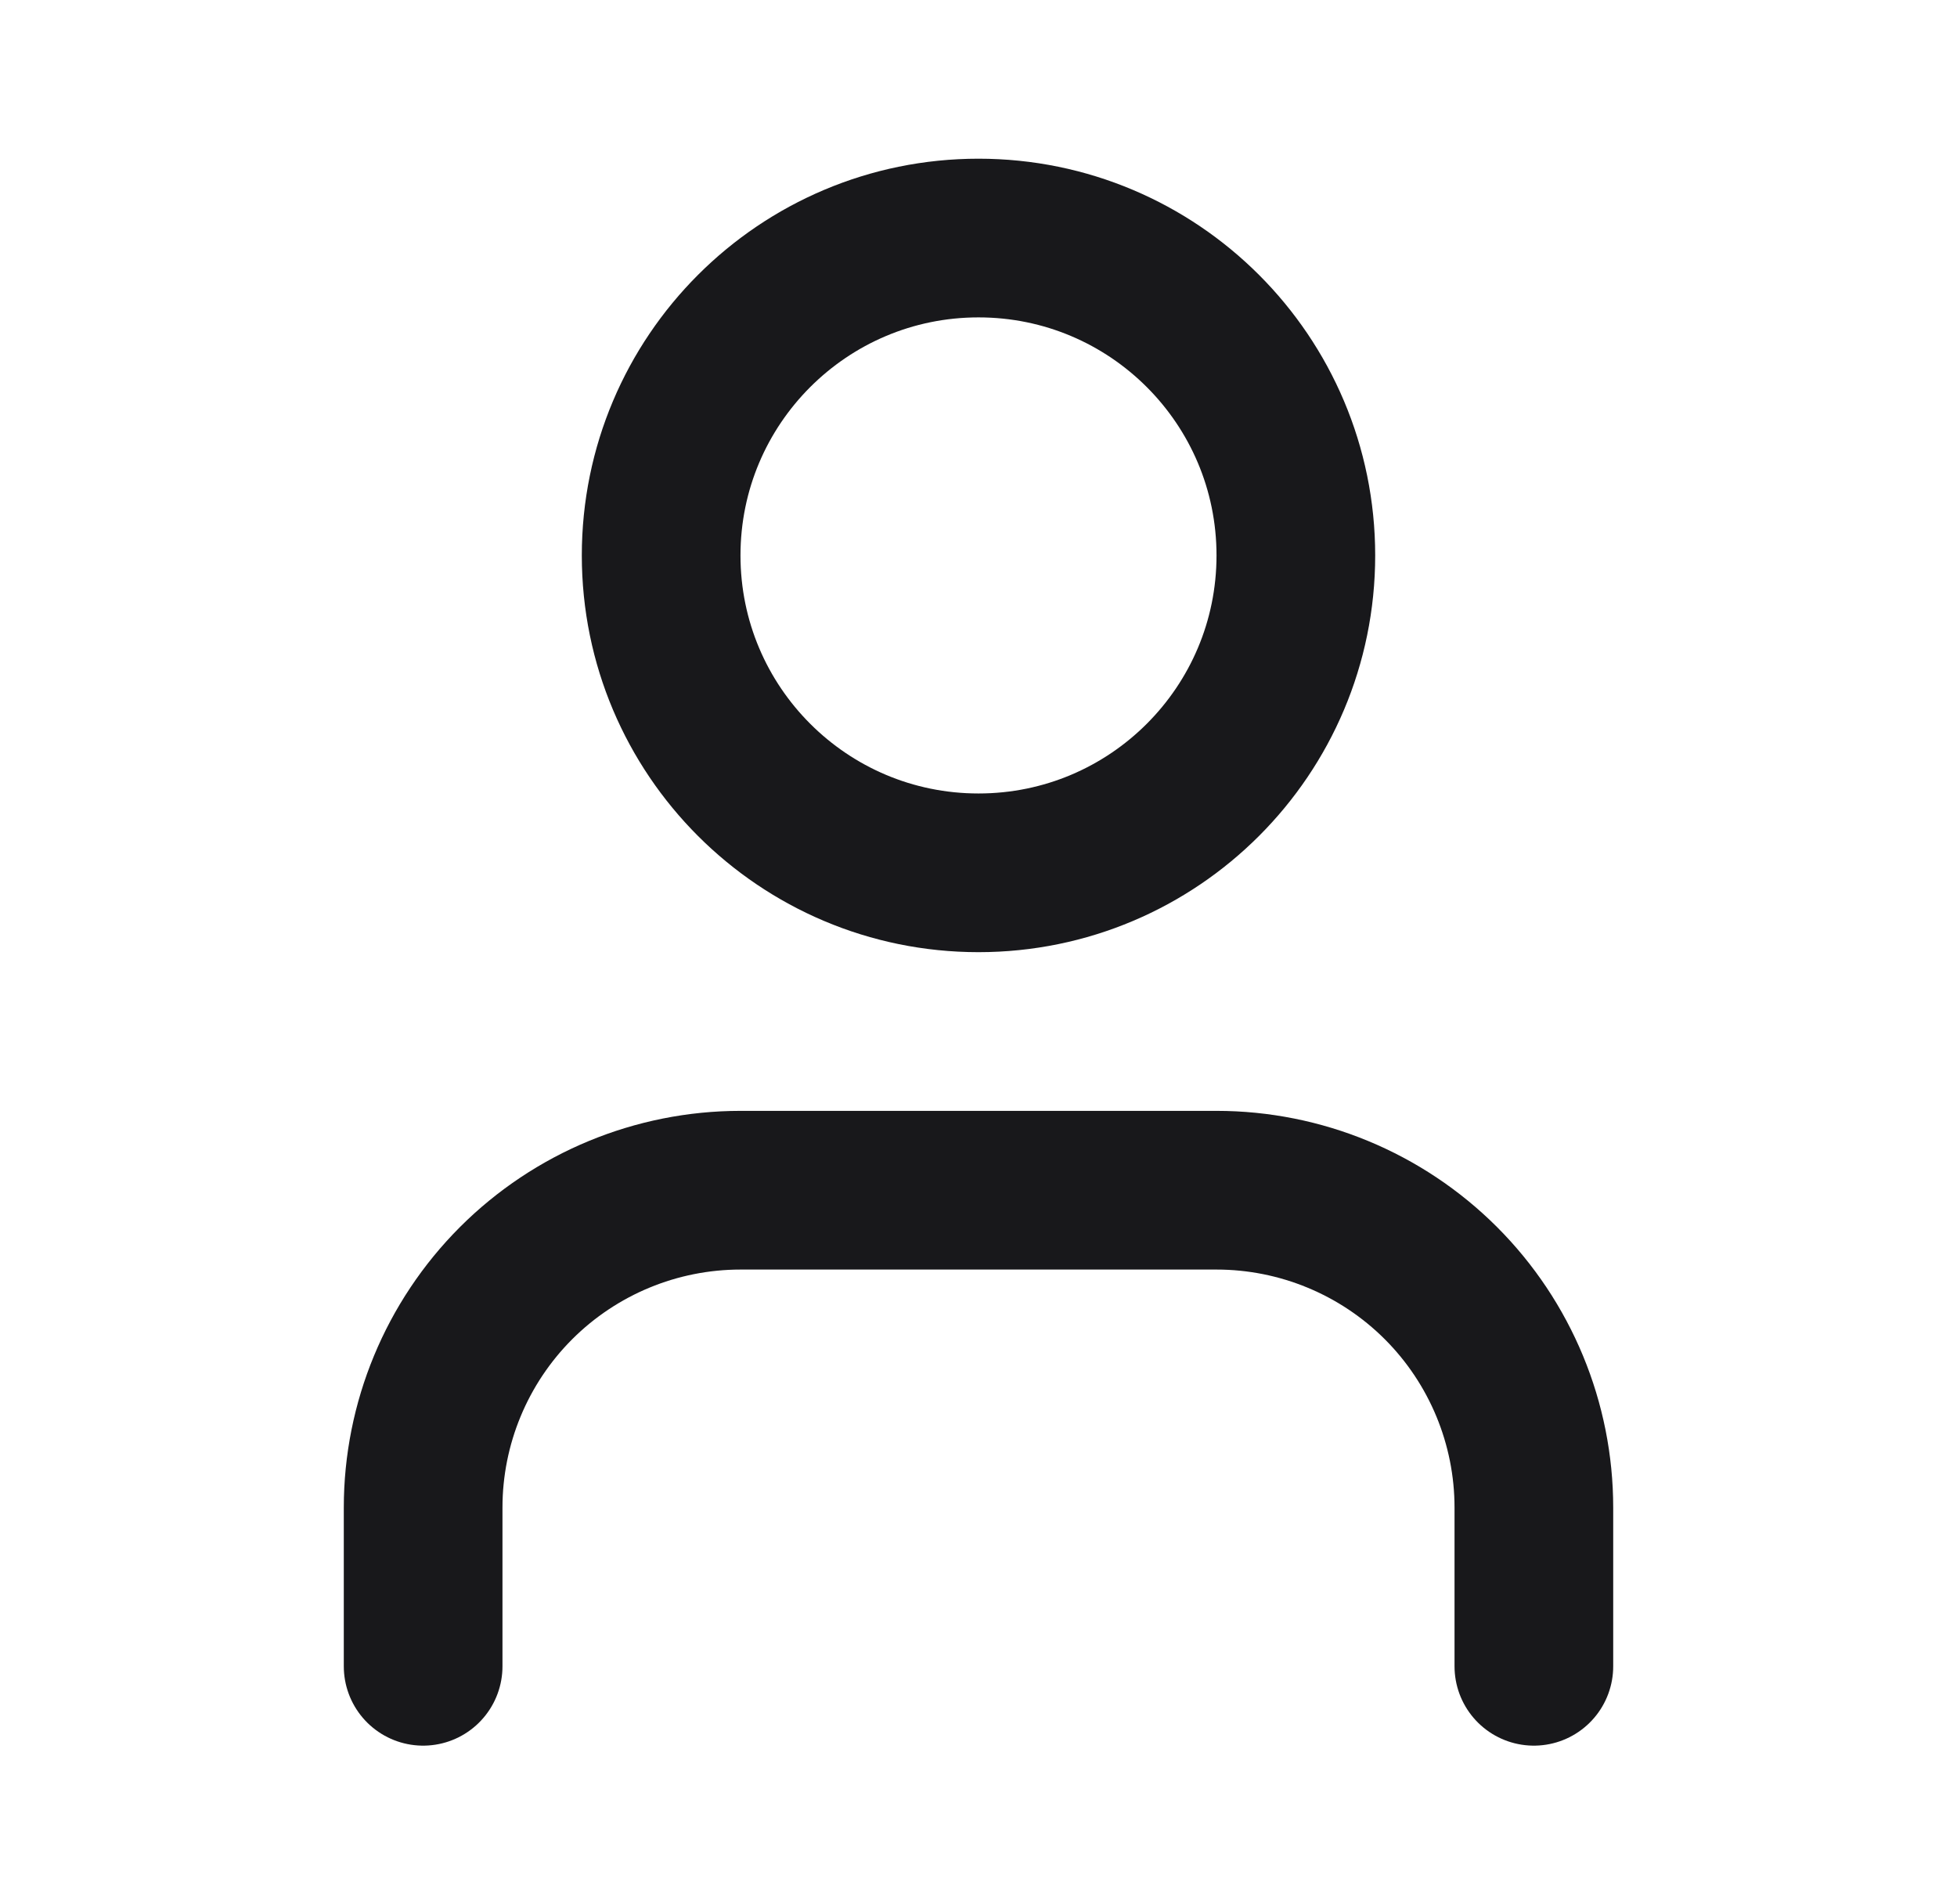 <svg width="37" height="36" viewBox="0 0 37 36" fill="none" xmlns="http://www.w3.org/2000/svg">
<path d="M29 31.5V28.5C29 26.909 28.368 25.383 27.243 24.257C26.117 23.132 24.591 22.5 23 22.5H14C12.409 22.5 10.883 23.132 9.757 24.257C8.632 25.383 8 26.909 8 28.5V31.5M24.5 10.5C24.5 13.814 21.814 16.5 18.5 16.5C15.186 16.5 12.5 13.814 12.5 10.5C12.5 7.186 15.186 4.5 18.5 4.5C21.814 4.5 24.5 7.186 24.5 10.5Z" stroke="#18181B" stroke-width="3" stroke-linecap="round" stroke-linejoin="round"/>
</svg>
